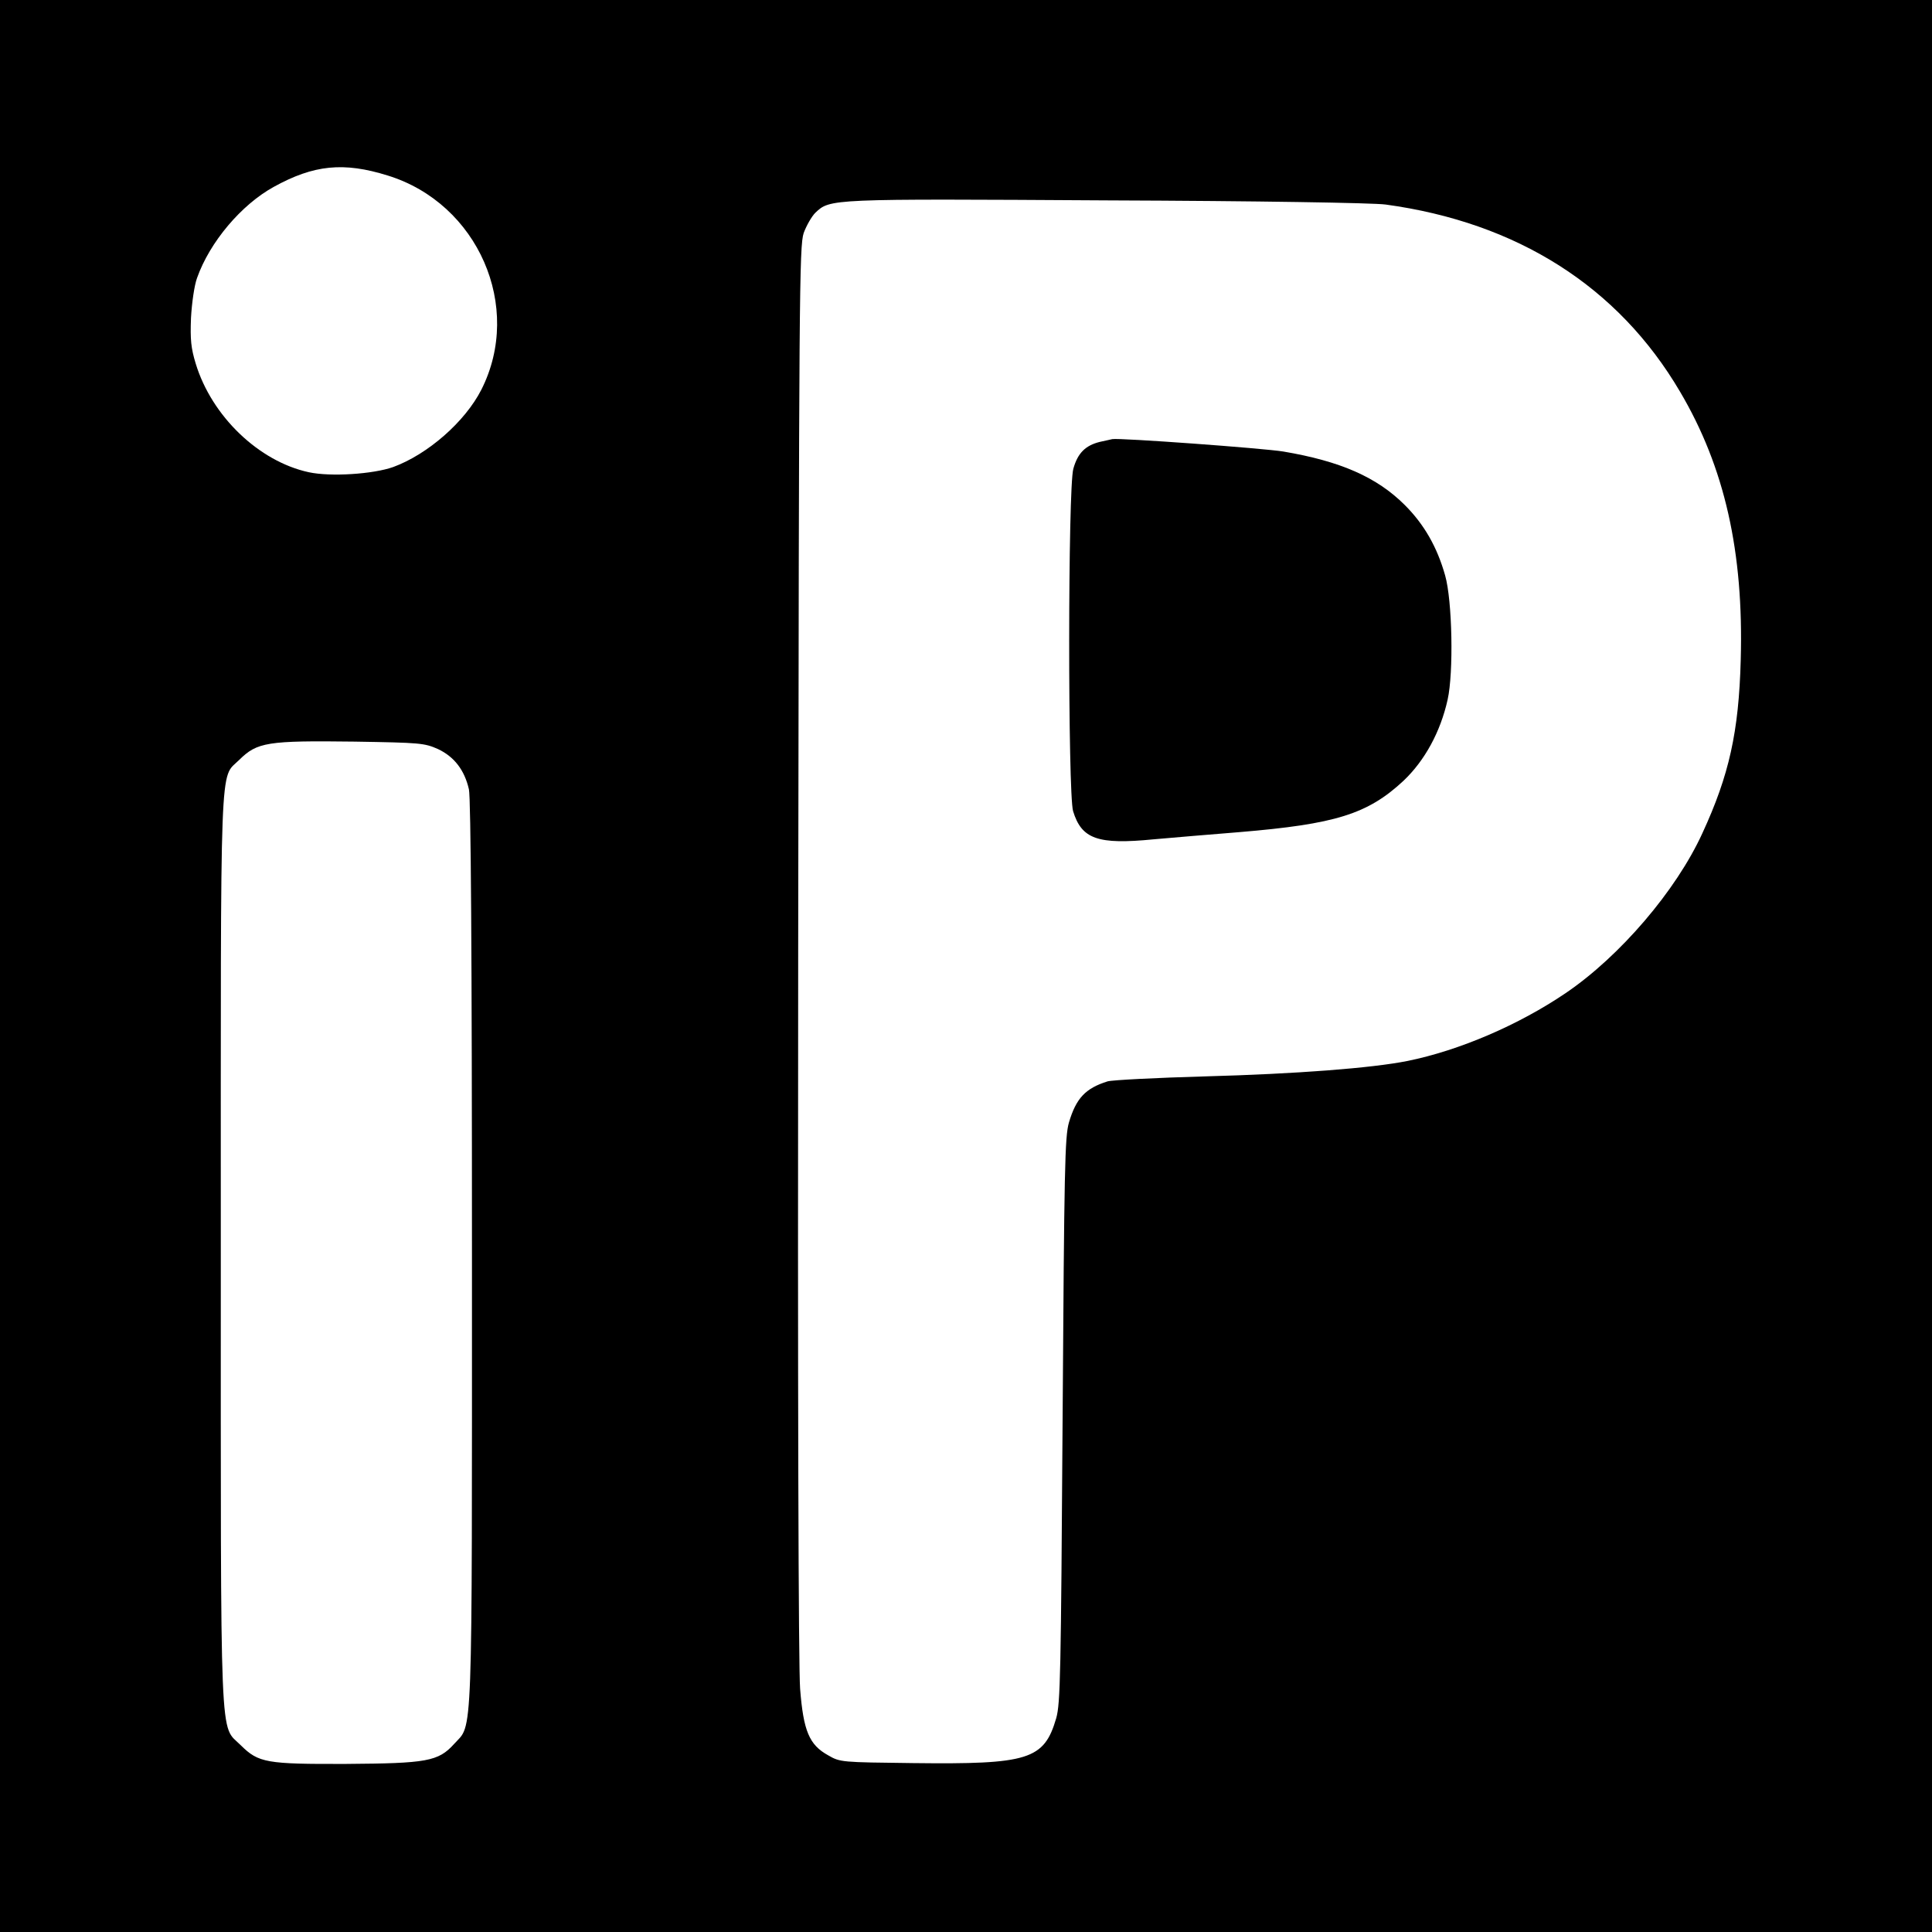 <?xml version="1.0" standalone="no"?>
<!DOCTYPE svg PUBLIC "-//W3C//DTD SVG 20010904//EN"
 "http://www.w3.org/TR/2001/REC-SVG-20010904/DTD/svg10.dtd">
<svg version="1.0" xmlns="http://www.w3.org/2000/svg"
 width="700pt" height="700pt" viewBox="0 0 700 700"
 preserveAspectRatio="xMidYMid meet">
<g transform="translate(0,700) scale(0.1,-0.1)"
fill="#000000" stroke="none">
<path d="M0 3500 l0 -3500 3500 0 3500 0 0 3500 0 3500 -3500 0 -3500 0 0
-3500z m1405 2864 c327 -101 491 -476 339 -776 -59 -116 -194 -234 -319 -280
-73 -26 -227 -36 -306 -19 -181 39 -352 203 -410 394 -17 56 -20 86 -17 165 3
54 12 118 22 145 46 130 160 265 278 330 145 80 253 91 413 41z m3615 -105
c477 -65 843 -297 1067 -678 162 -274 231 -581 220 -972 -7 -261 -42 -418
-139 -628 -95 -208 -299 -446 -495 -579 -171 -116 -386 -208 -573 -246 -130
-26 -403 -47 -735 -56 -176 -5 -334 -13 -352 -18 -80 -25 -114 -61 -140 -149
-15 -52 -17 -163 -23 -1078 -6 -924 -8 -1026 -23 -1080 -44 -151 -100 -168
-519 -163 -259 3 -264 3 -307 28 -69 38 -90 88 -102 241 -6 78 -9 1066 -7
2674 3 2388 4 2553 20 2601 10 27 29 60 42 73 54 51 49 51 1056 45 550 -2 966
-9 1010 -15z m-3433 -1973 c59 -28 96 -76 112 -146 7 -30 11 -601 11 -1681 0
-1814 4 -1701 -65 -1778 -57 -63 -99 -70 -390 -72 -290 -1 -318 4 -382 67 -78
79 -73 -54 -73 1794 0 1831 -5 1705 67 1777 65 64 101 70 418 66 238 -4 252
-5 302 -27z"/>
<path d="M3985 5399 c-52 -13 -80 -40 -96 -97 -20 -68 -20 -1176 -1 -1241 31
-101 89 -122 292 -102 69 6 208 18 310 26 348 29 465 65 595 186 77 73 134
177 160 294 22 98 17 359 -9 450 -29 103 -76 185 -146 255 -101 101 -233 159
-440 194 -73 12 -594 50 -620 45 -3 -1 -23 -5 -45 -10z"/>
</g>
</svg>
